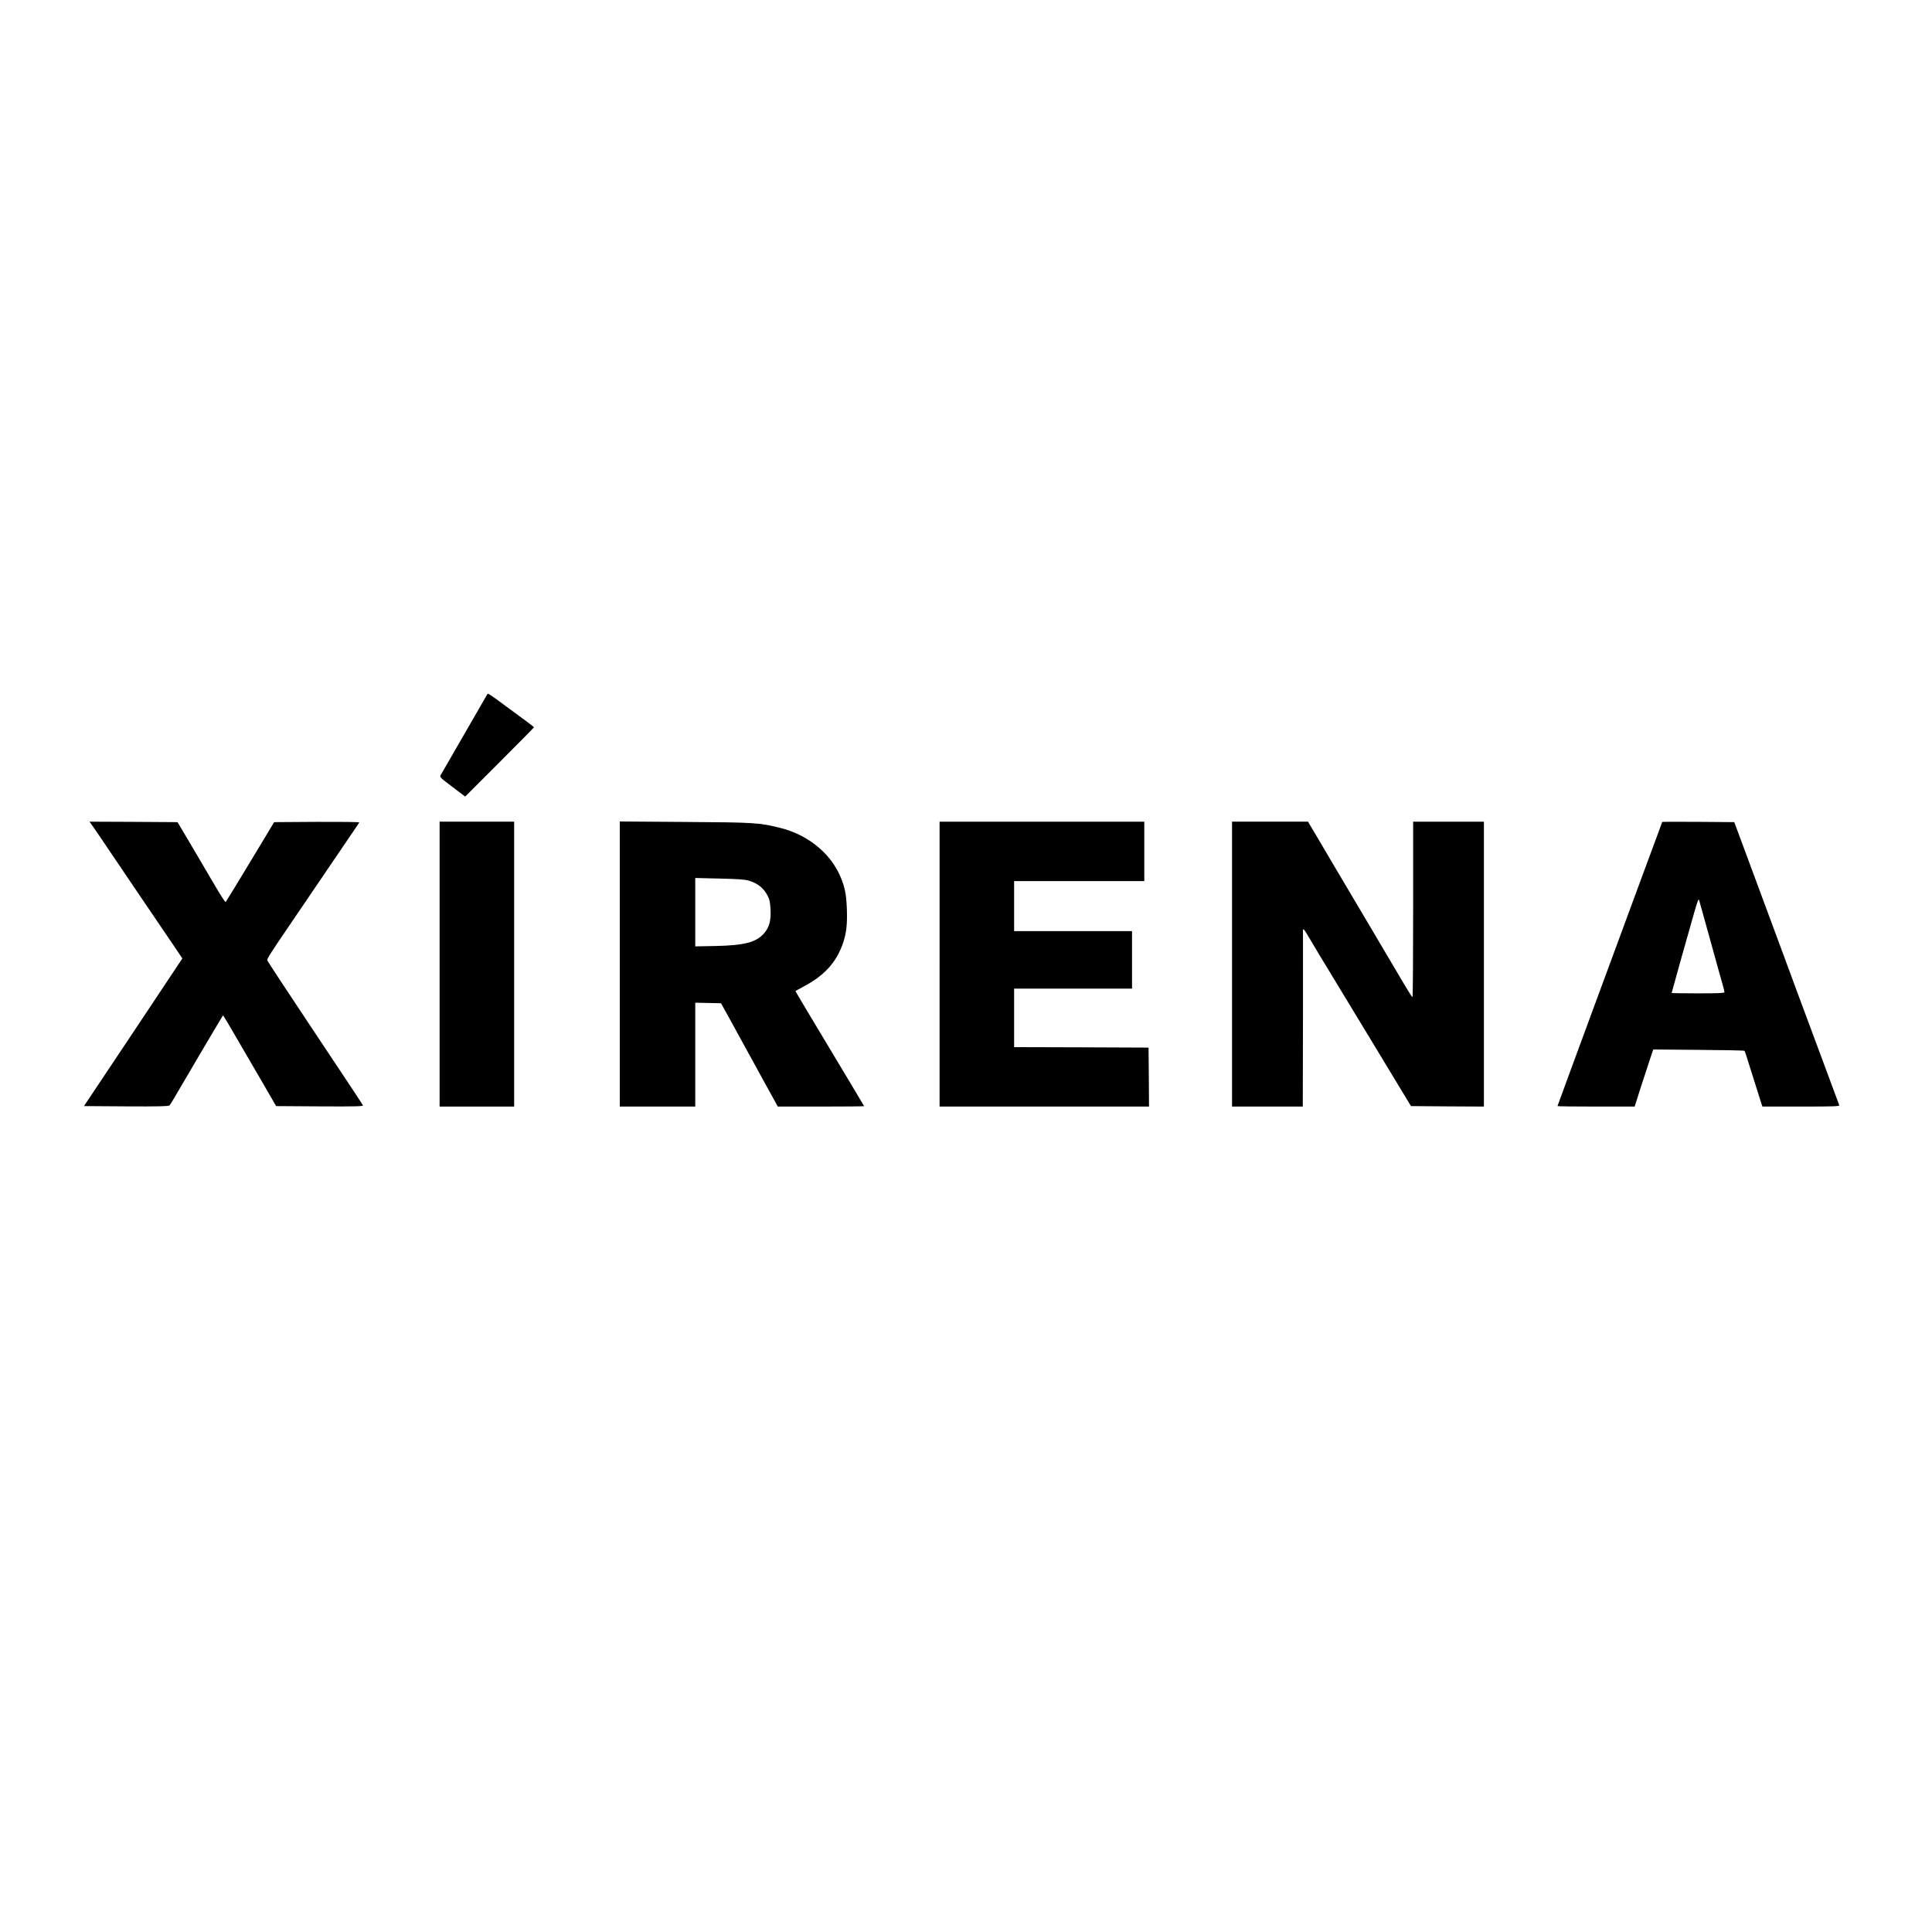 <?xml version="1.0" standalone="no"?>
<!DOCTYPE svg PUBLIC "-//W3C//DTD SVG 20010904//EN"
 "http://www.w3.org/TR/2001/REC-SVG-20010904/DTD/svg10.dtd">
<svg version="1.0" xmlns="http://www.w3.org/2000/svg"
 width="2048pt" height="2048pt" viewBox="0 0 2048 2048"
 preserveAspectRatio="xMidYMid meet">

<g transform="translate(0,2048) scale(0.1,-0.1)"
fill="#000000" stroke="none">
<path d="M5167 13123 c-33 -57 -487 -844 -496 -860 -11 -21 -3 -28 124 -124
l136 -103 365 365 c200 200 364 366 364 369 0 3 -30 27 -68 55 -37 27 -134 99
-217 160 -182 135 -202 148 -208 138z"/>
<path d="M993 11708 c24 -35 111 -162 192 -283 82 -121 190 -281 240 -355 138
-202 368 -542 443 -653 l65 -97 -521 -783 -522 -782 447 -3 c349 -2 450 1 459
10 7 7 28 40 47 73 43 76 517 879 521 882 2 2 68 -108 146 -244 79 -137 205
-354 281 -483 l136 -235 463 -3 c398 -2 461 0 457 12 -3 8 -232 353 -508 767
-276 414 -504 760 -506 770 -4 15 42 87 272 424 63 92 243 358 462 680 67 99
148 218 180 265 32 46 60 88 61 92 2 5 -200 7 -449 6 l-453 -3 -253 -420
c-139 -230 -256 -422 -261 -427 -4 -4 -51 68 -105 160 -54 92 -167 284 -251
427 l-154 260 -466 3 -467 2 44 -62z"/>
<path d="M4660 10260 l0 -1510 395 0 395 0 0 1510 0 1510 -395 0 -395 0 0
-1510z"/>
<path d="M6570 10261 l0 -1511 400 0 400 0 0 550 0 551 137 -3 136 -3 75 -135
c184 -336 297 -541 407 -742 l120 -218 457 0 c252 0 458 2 458 4 0 2 -164 277
-365 611 -201 334 -365 609 -363 610 2 2 39 22 82 45 224 117 352 258 422 462
37 108 47 203 41 365 -6 160 -23 240 -76 358 -109 241 -348 430 -631 499 -224
56 -270 58 -1012 63 l-688 5 0 -1511z m1363 885 c96 -27 162 -79 204 -161 21
-40 27 -69 31 -146 6 -120 -13 -189 -70 -254 -83 -94 -205 -126 -510 -133
l-218 -4 0 362 0 363 253 -6 c187 -4 267 -9 310 -21z"/>
<path d="M9960 10260 l0 -1510 1110 0 1110 0 -2 313 -3 312 -712 3 -713 2 0
310 0 310 625 0 625 0 0 305 0 305 -625 0 -625 0 0 265 0 265 690 0 690 0 0
315 0 315 -1085 0 -1085 0 0 -1510z"/>
<path d="M13060 10260 l0 -1510 375 0 375 0 2 923 c0 507 1 930 0 940 -3 31
13 17 49 -46 35 -60 145 -244 439 -727 78 -129 207 -341 285 -470 78 -129 194
-320 257 -425 l115 -190 386 -3 387 -2 0 1510 0 1510 -375 0 -375 0 0 -930 c0
-511 -3 -930 -7 -930 -5 0 -44 62 -89 138 -45 75 -200 337 -344 582 -145 245
-325 549 -400 675 -75 127 -167 283 -205 348 l-70 117 -402 0 -403 0 0 -1510z"/>
<path d="M17620 11767 c0 -2 -22 -62 -49 -134 -27 -72 -76 -204 -109 -294 -33
-90 -261 -707 -506 -1371 -245 -664 -446 -1210 -446 -1213 0 -3 184 -5 409 -5
l409 0 71 223 c40 122 84 258 99 302 l27 80 480 -4 c264 -2 483 -6 486 -10 4
-3 11 -22 17 -41 6 -19 43 -136 82 -260 39 -124 76 -240 81 -257 l11 -33 410
0 c340 0 409 2 405 14 -9 22 -341 919 -450 1211 -112 305 -150 406 -372 1005
-87 234 -188 506 -224 605 l-67 180 -382 3 c-210 1 -382 1 -382 -1z m448
-1032 c28 -99 76 -272 107 -385 31 -113 67 -243 81 -290 13 -46 24 -90 24 -97
0 -10 -58 -13 -280 -13 -154 0 -280 2 -280 4 0 6 186 668 243 865 32 111 43
138 48 120 4 -13 30 -105 57 -204z"/>
</g>
</svg>
